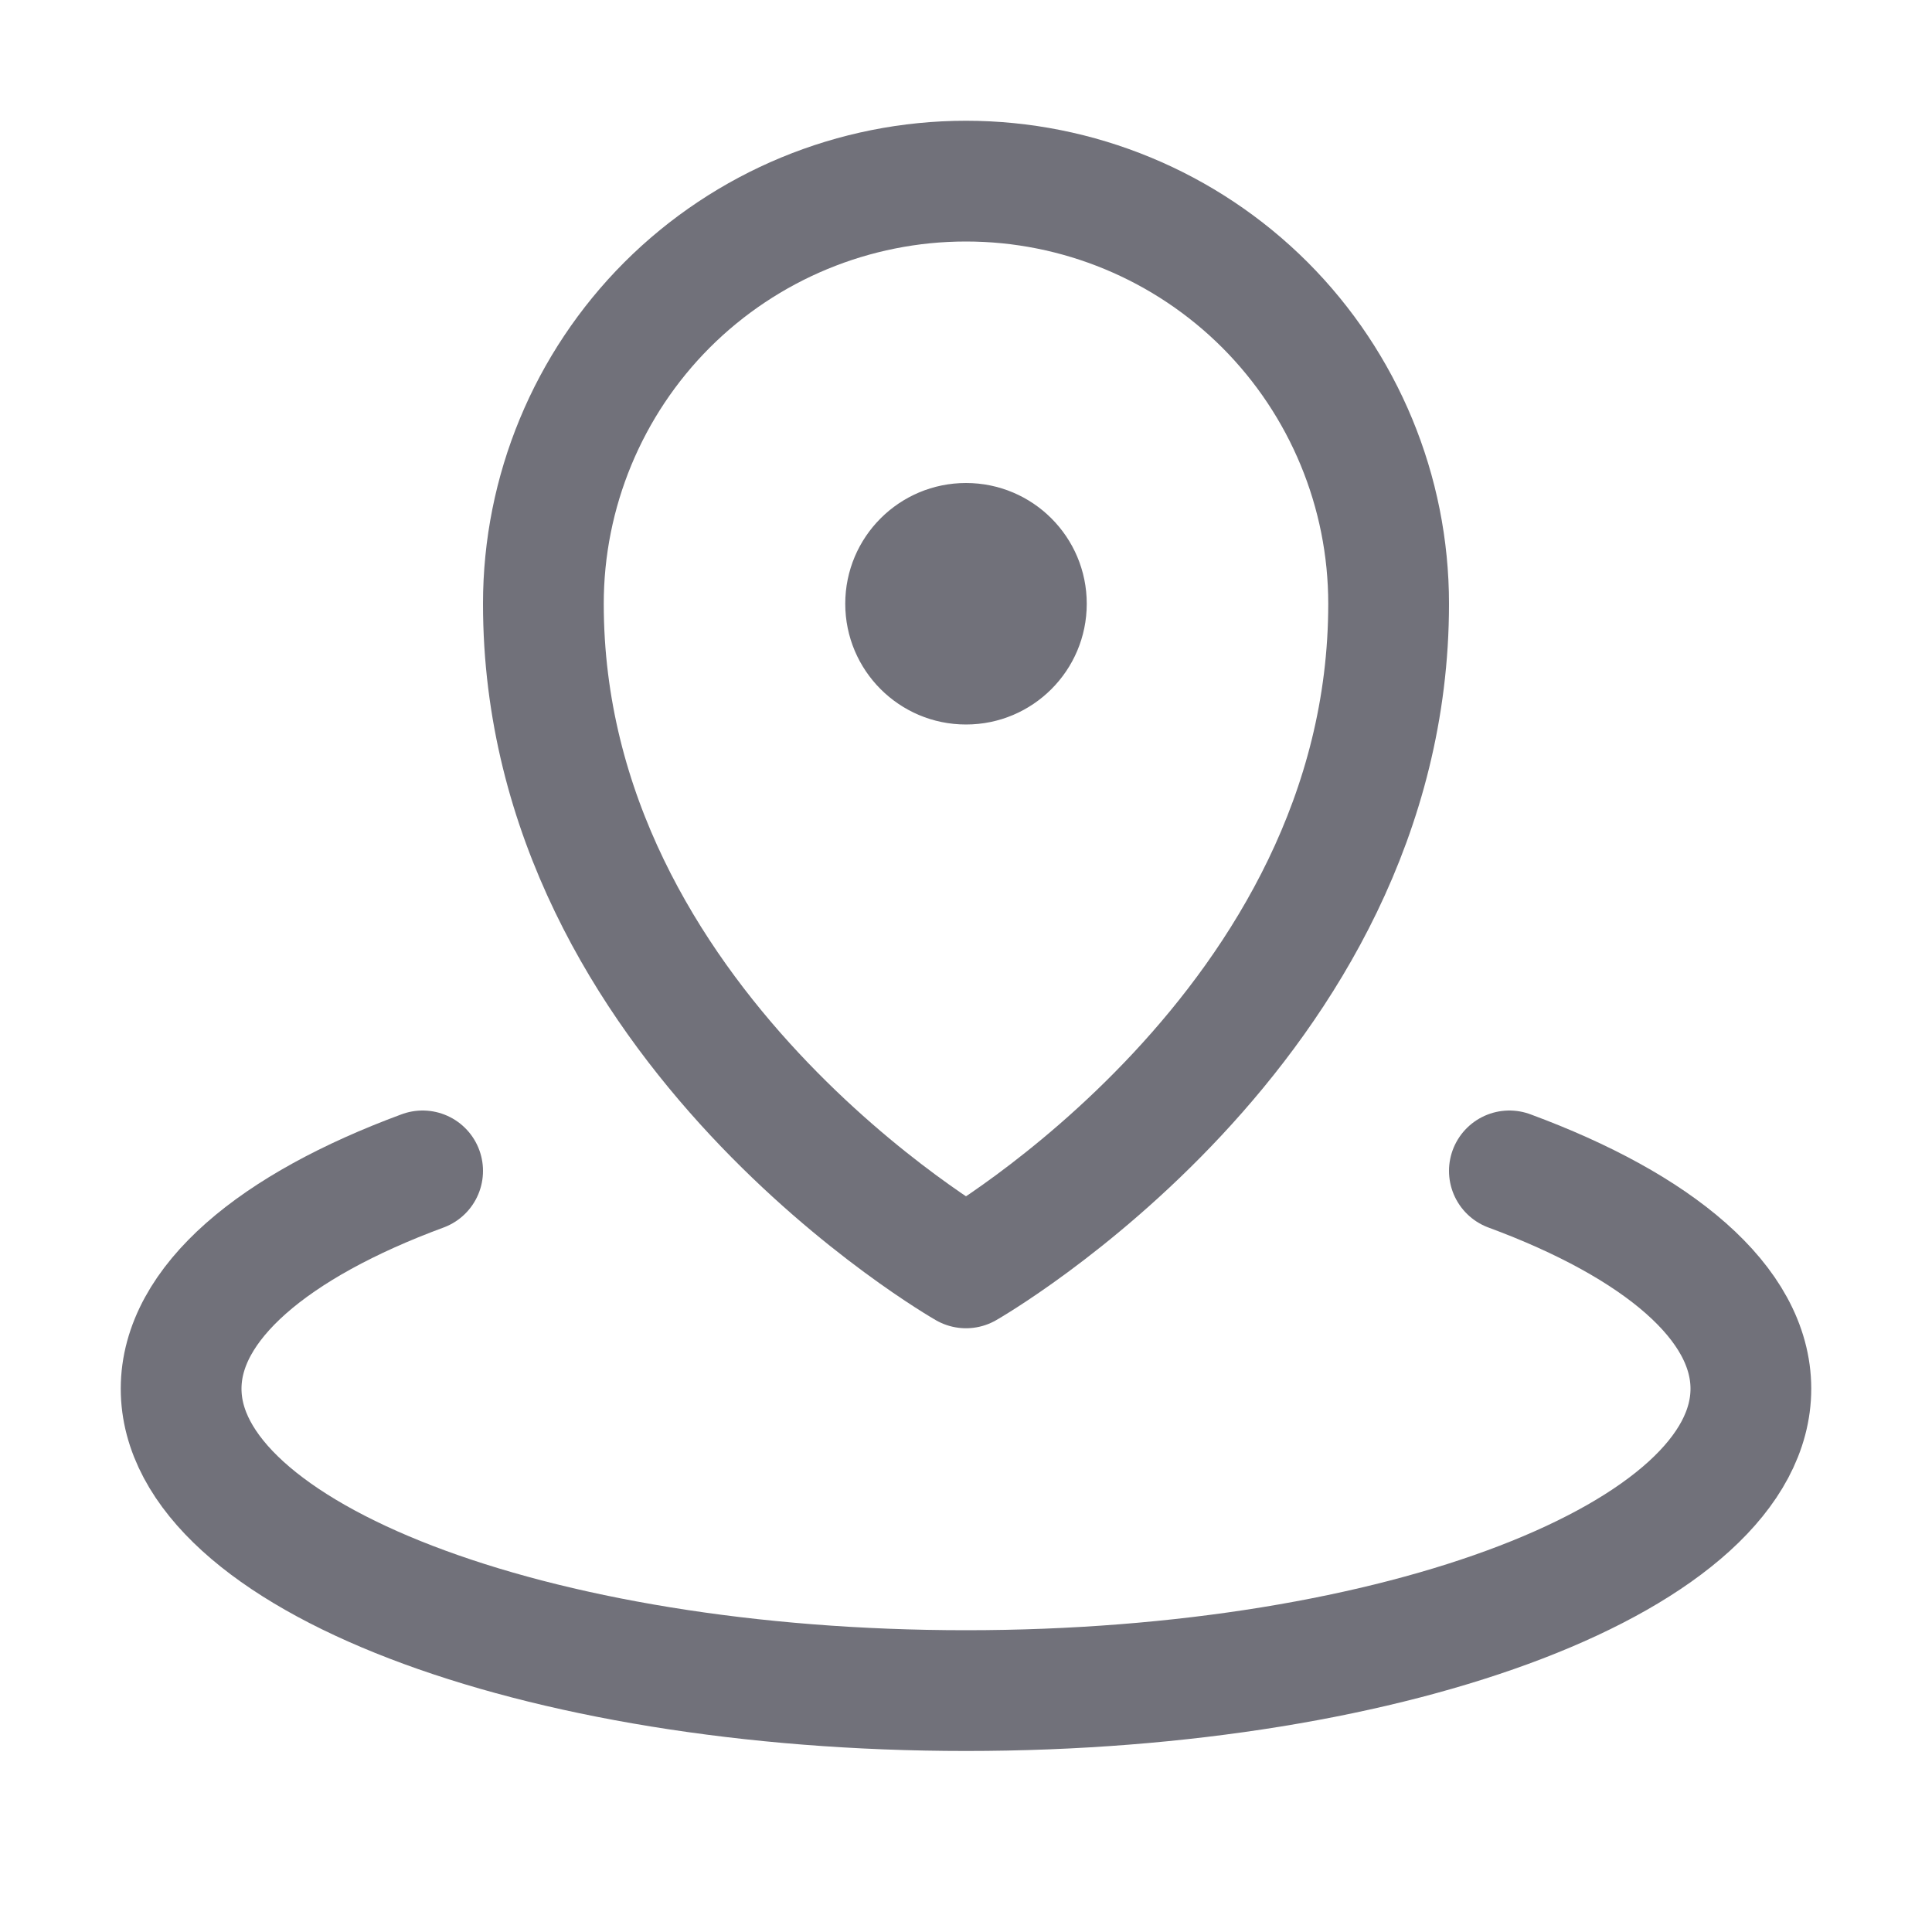 <svg xmlns="http://www.w3.org/2000/svg" width="20" height="20" viewBox="0 0 20 20" fill="none">
  <path d="M10 5.039C10.669 5.039 11.211 5.581 11.211 6.25C11.211 6.919 10.669 7.461 10 7.461C9.331 7.461 8.789 6.919 8.789 6.25C8.789 5.581 9.331 5.039 10 5.039Z" fill="#71717A" stroke="#71717A" stroke-width="0.078"/>
  <path d="M14.375 6.25C14.375 10.625 10 13.125 10 13.125C10 13.125 5.625 10.625 5.625 6.25C5.625 5.09 6.086 3.977 6.906 3.156C7.727 2.336 8.84 1.875 10 1.875C11.16 1.875 12.273 2.336 13.094 3.156C13.914 3.977 14.375 5.09 14.375 6.25Z" stroke="#71717A" stroke-width="1.25" stroke-linecap="round" stroke-linejoin="round"/>
  <path d="M15.625 12.121C17.166 12.69 18.125 13.49 18.125 14.376C18.125 16.102 14.488 17.501 10 17.501C5.513 17.501 1.875 16.102 1.875 14.376C1.875 13.49 2.834 12.69 4.375 12.121" stroke="#71717A" stroke-width="1.25" stroke-linecap="round" stroke-linejoin="round"/>
</svg>